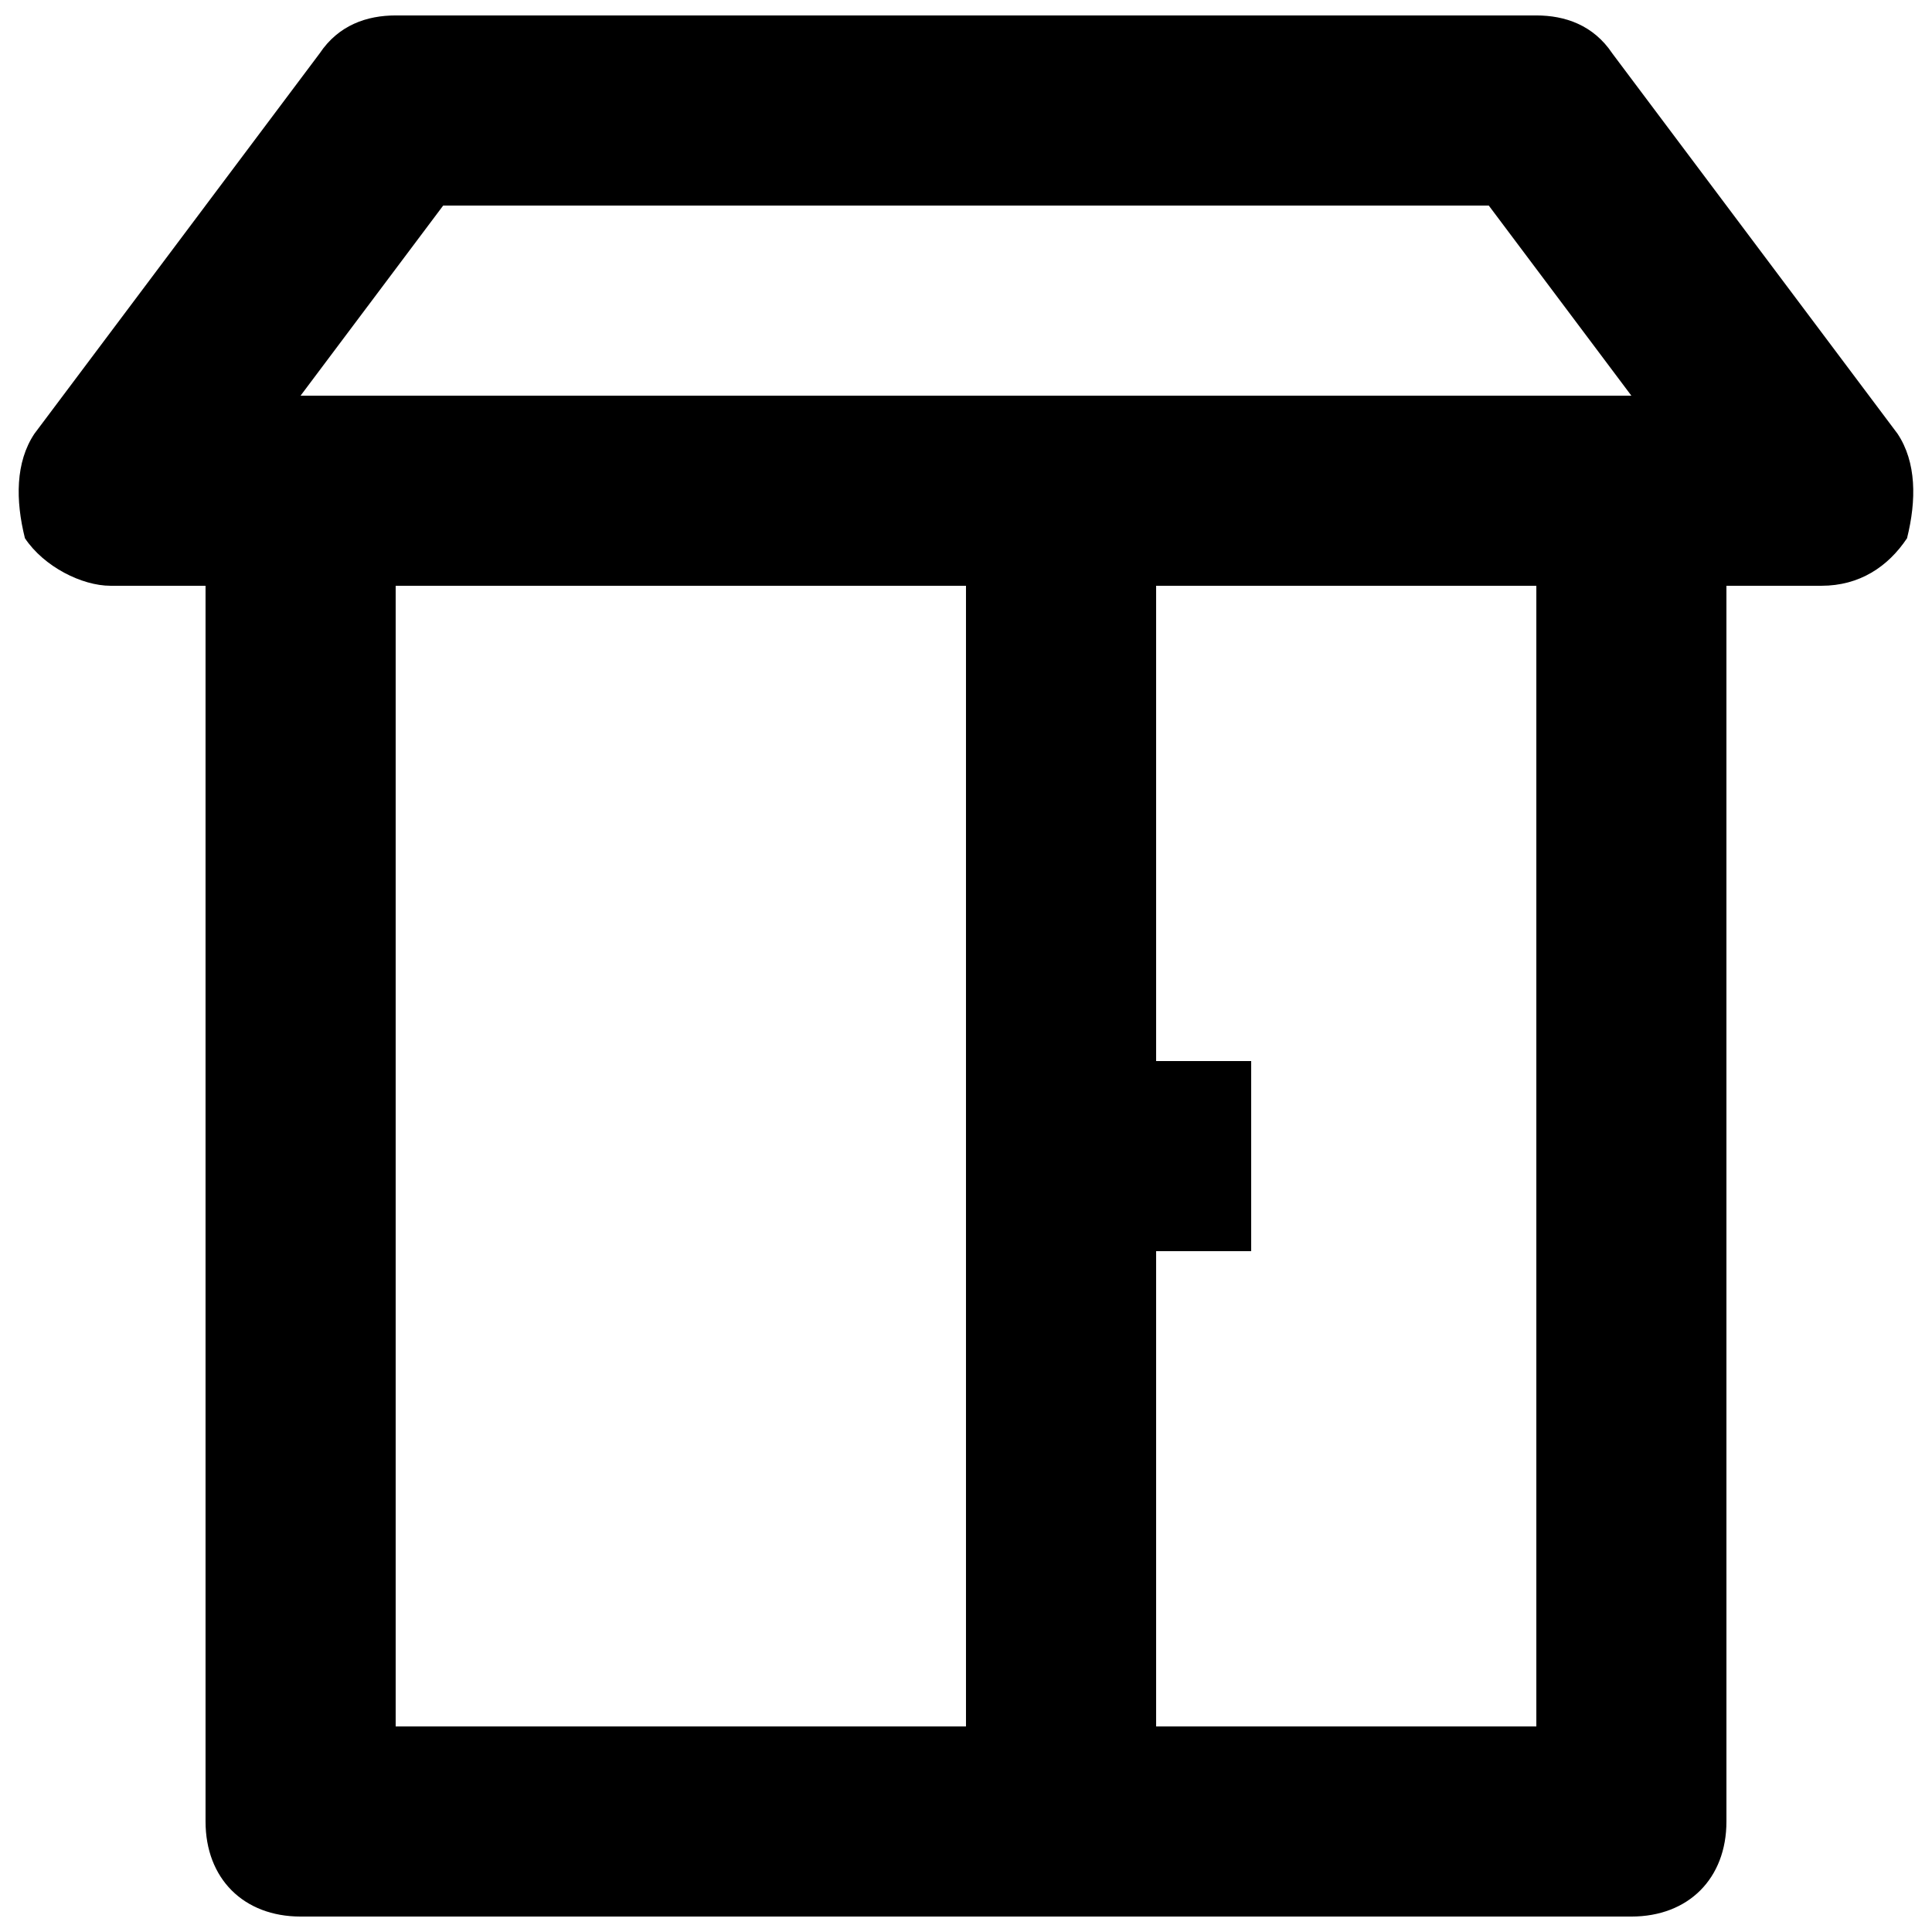 <?xml version="1.0" encoding="UTF-8"?>
<!-- Uploaded to: ICON Repo, www.iconrepo.com, Generator: ICON Repo Mixer Tools -->
<svg width="800px" height="800px" version="1.1" viewBox="144 144 512 512" xmlns="http://www.w3.org/2000/svg">
 <defs>
  <clipPath id="a">
   <path d="m148.09 148.09h503.81v503.81h-503.81z"/>
  </clipPath>
 </defs>
 <g clip-path="url(#a)">
  <path d="m646.86 258.93-75.57-100.76c-5.039-7.559-12.594-10.078-20.152-10.078h-302.29c-7.559 0-15.113 2.519-20.152 10.078l-75.57 100.76c-5.039 7.555-5.039 17.633-2.519 27.707 5.039 7.559 15.113 12.598 22.672 12.598h25.191v327.48c0 15.113 10.078 25.191 25.191 25.191h352.67c15.113 0 25.191-10.078 25.191-25.191l-0.004-327.48h25.191c10.078 0 17.633-5.039 22.672-12.594 2.516-10.078 2.516-20.156-2.523-27.711zm-385.41-60.457h277.09l37.789 50.379h-352.67zm-12.594 100.76h151.14v302.29h-151.14zm302.29 302.29h-100.76v-125.95h25.191v-50.383h-25.191v-125.95h100.76z"/>
 </g>
</svg>